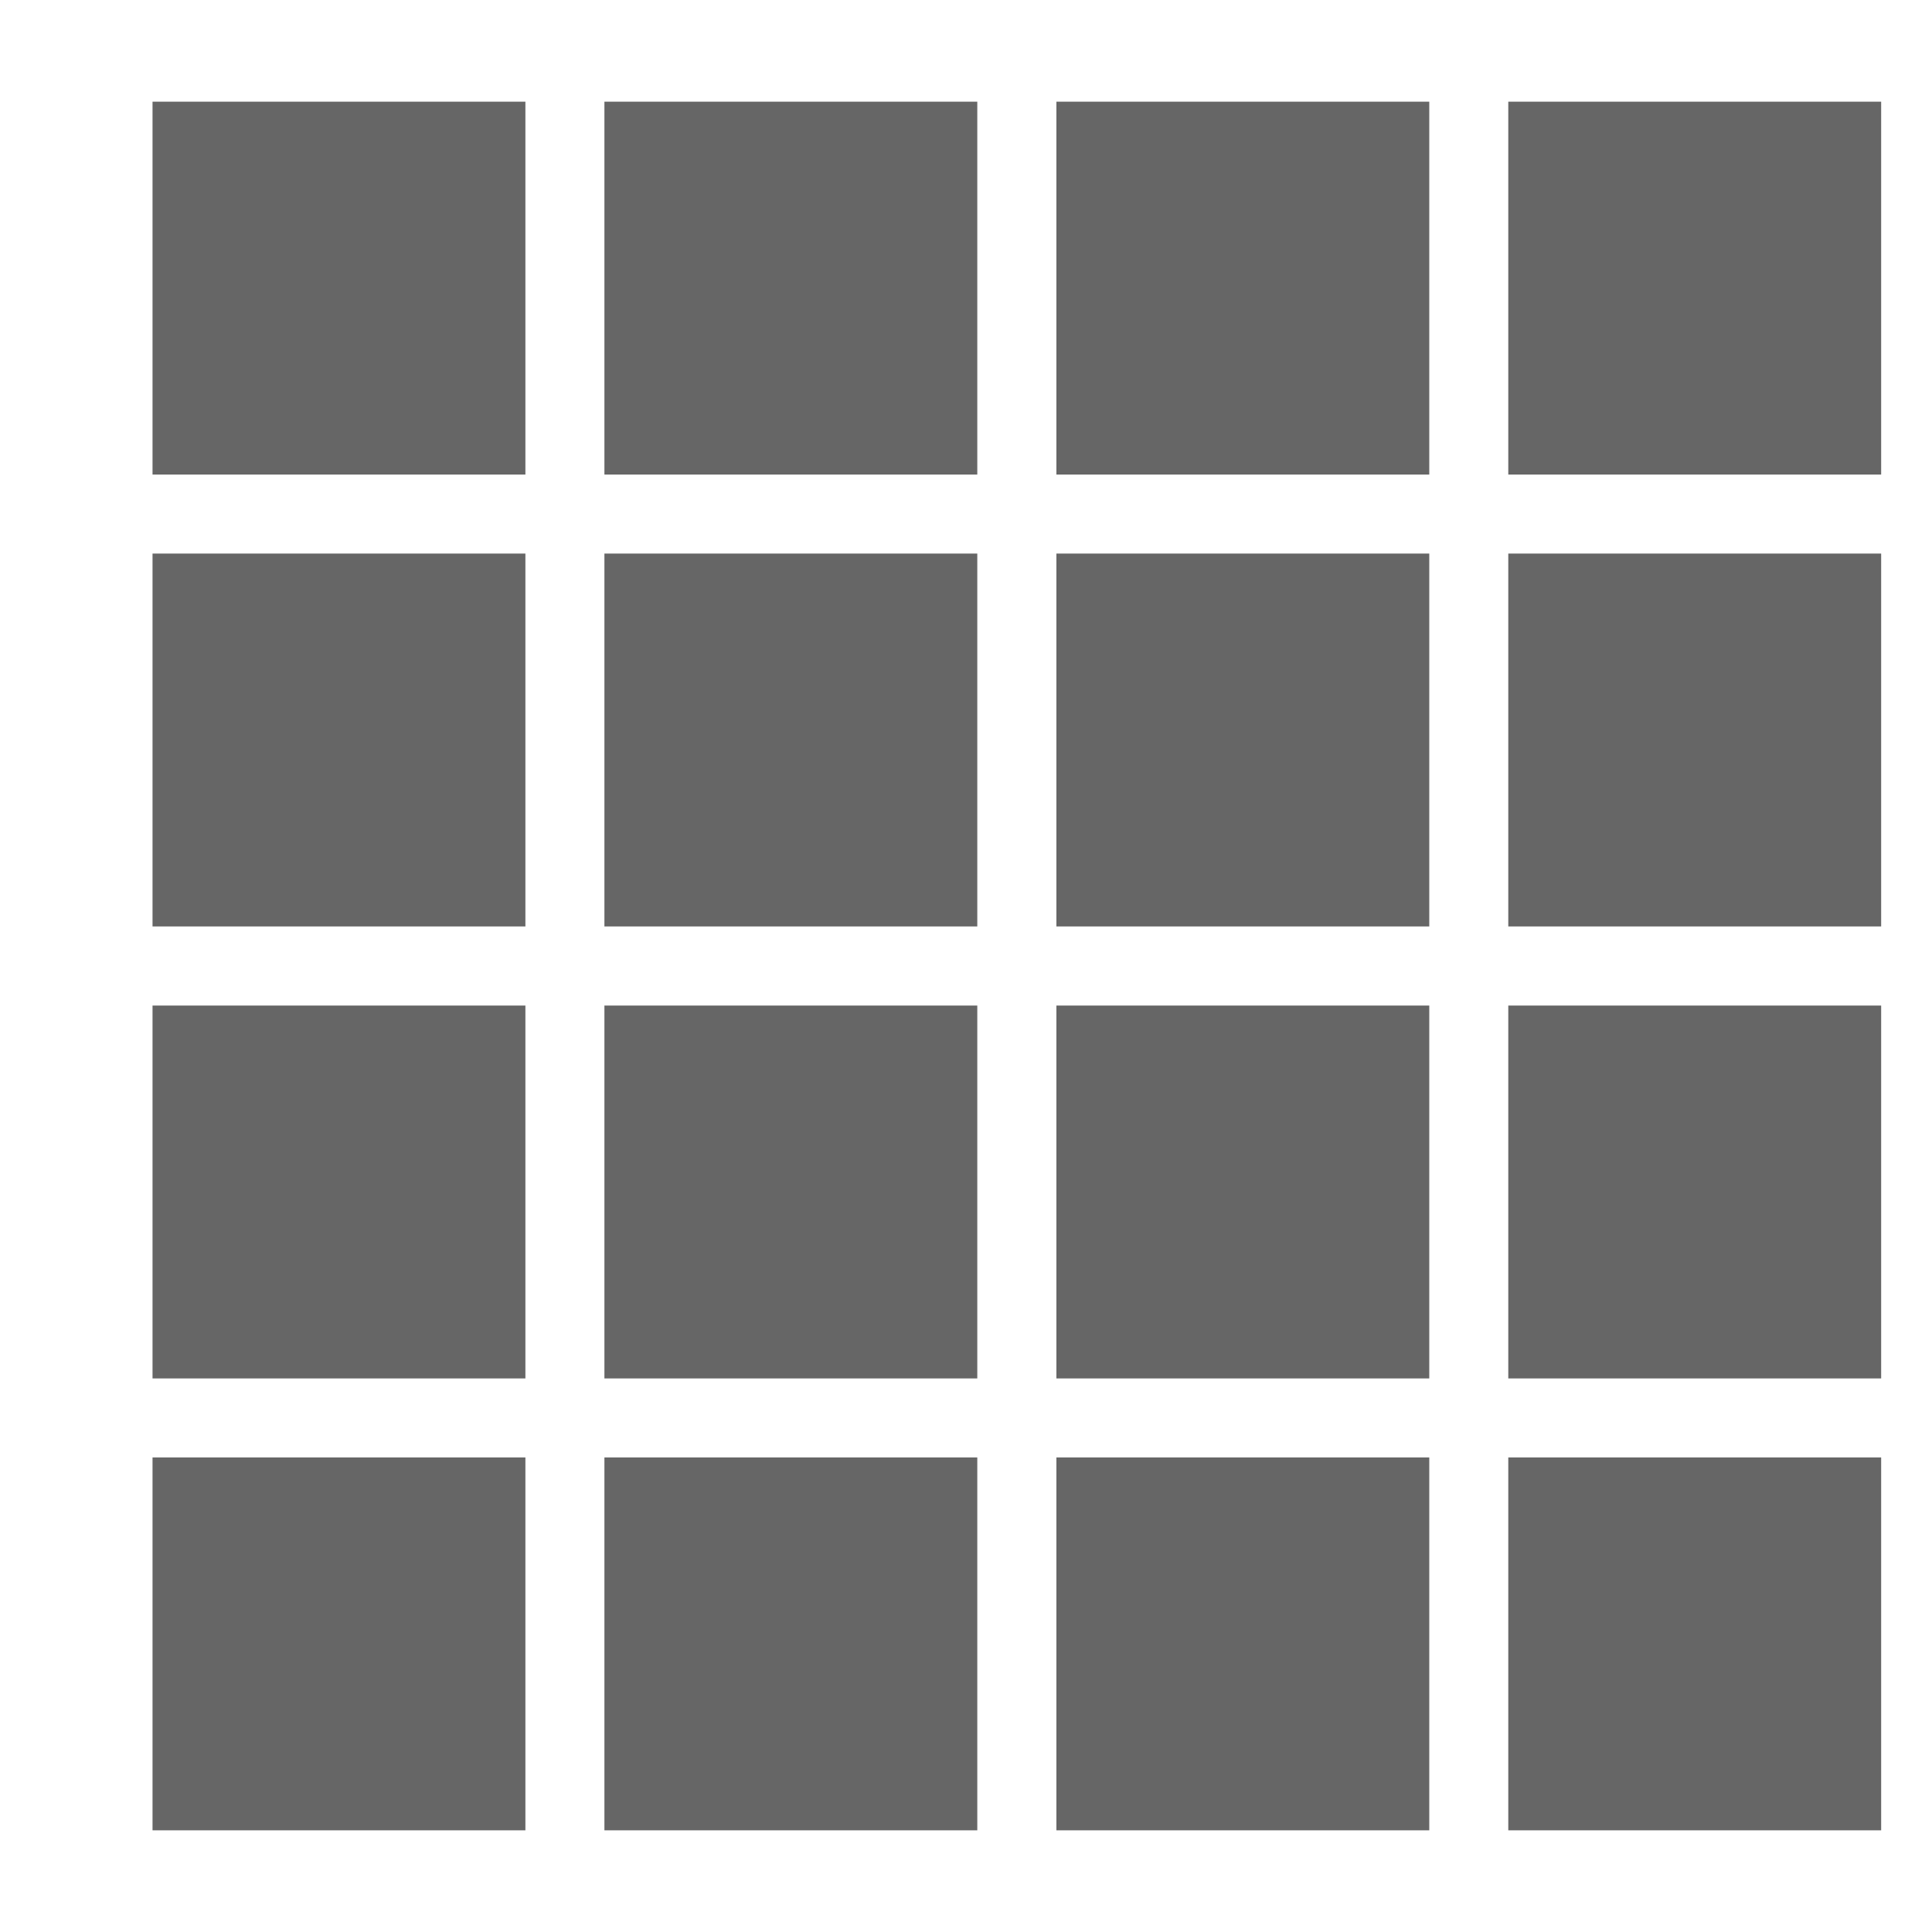 <?xml version="1.0" encoding="UTF-8" standalone="no"?>
<svg width="40px" height="40px" viewBox="-0.5 0 19 19" version="1.1" xmlns="http://www.w3.org/2000/svg" xmlns:xlink="http://www.w3.org/1999/xlink">
<g id="out" stroke="none" stroke-width="1" fill="none" fill-rule="evenodd">
	<path d="M1,9.889 L4.667,9.889 L4.667,13.556 L1,13.556 L1,9.889 L1,9.889 Z M5.444,9.889 L9.111,9.889 L9.111,13.556 L5.444,13.556 L5.444,9.889 L5.444,9.889 Z M9.889,9.889 L13.556,9.889 L13.556,13.556 L9.889,13.556 L9.889,9.889 L9.889,9.889 Z M14.333,9.889 L18,9.889 L18,13.556 L14.333,13.556 L14.333,9.889 L14.333,9.889 Z M1,14.333 L4.667,14.333 L4.667,18 L1,18 L1,14.333 L1,14.333 Z M5.444,14.333 L9.111,14.333 L9.111,18 L5.444,18 L5.444,14.333 L5.444,14.333 Z M9.889,14.333 L13.556,14.333 L13.556,18 L9.889,18 L9.889,14.333 L9.889,14.333 Z M14.333,14.333 L18,14.333 L18,18 L14.333,18 L14.333,14.333 L14.333,14.333 Z M1,5.444 L4.667,5.444 L4.667,9.111 L1,9.111 L1,5.444 L1,5.444 Z M5.444,5.444 L9.111,5.444 L9.111,9.111 L5.444,9.111 L5.444,5.444 L5.444,5.444 Z M9.889,5.444 L13.556,5.444 L13.556,9.111 L9.889,9.111 L9.889,5.444 L9.889,5.444 Z M14.333,5.444 L18,5.444 L18,9.111 L14.333,9.111 L14.333,5.444 L14.333,5.444 Z M1,1 L4.667,1 L4.667,4.667 L1,4.667 L1,1 L1,1 Z M5.444,1 L9.111,1 L9.111,4.667 L5.444,4.667 L5.444,1 L5.444,1 Z M9.889,1 L13.556,1 L13.556,4.667 L9.889,4.667 L9.889,1 L9.889,1 Z M14.333,1 L18,1 L18,4.667 L14.333,4.667 L14.333,1 L14.333,1 Z" id="path" fill="#666">
</path>
    </g>
</svg>